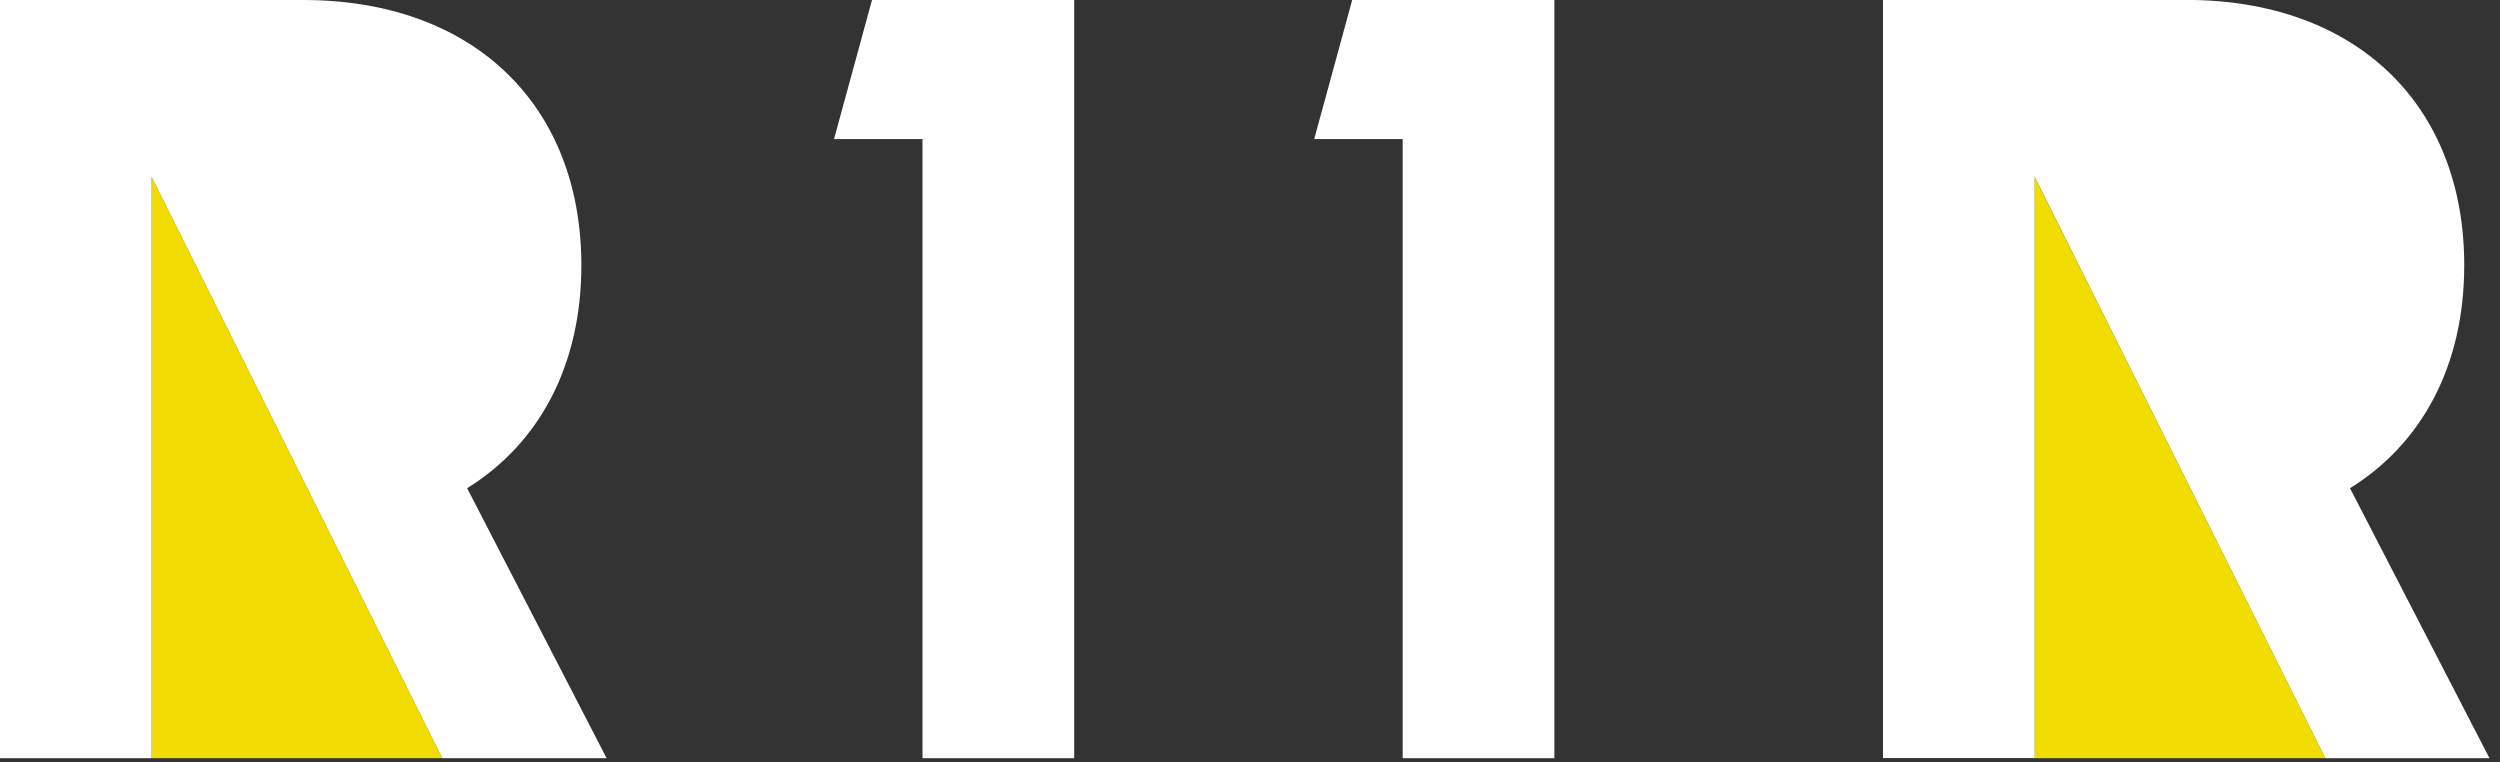 <svg width="82" height="25" viewBox="0 0 82 25" fill="none" xmlns="http://www.w3.org/2000/svg">
<rect x="0" y="0" width="82" height="25" fill="#333333" stroke="none"/>
<g clip-path="url(#clip0_1399_578)">
<path d="M66.733 24.869H76.27L66.733 5.803V24.869Z" fill="#F0DC00"/>
<path d="M4.975 24.869H14.508L4.975 5.803V24.869Z" fill="#F0DC00"/>
<path d="M44.352 0L43.106 4.561H46.008V24.869H50.983V0H44.352Z" fill="white"/>
<path d="M28.602 0L27.356 4.561H30.258V24.869H35.233V0H28.602Z" fill="white"/>
<path d="M81.655 24.869L77.08 16.013C79.448 14.544 80.827 11.985 80.827 8.701C80.827 3.413 77.26 -0.003 71.708 -0.003H61.762V24.865H66.737V5.803L76.27 24.869H81.659H81.655Z" fill="white"/>
<path d="M19.897 24.869L15.322 16.013C17.69 14.544 19.069 11.984 19.069 8.701C19.066 3.416 15.502 0 9.947 0H0V24.869H4.975V5.803L14.508 24.869H19.897Z" fill="white"/>
</g>
<defs>
<clipPath id="clip0_1399_578">
<rect width="81.655" height="24.869" fill="white"/>
</clipPath>
</defs>
</svg>
